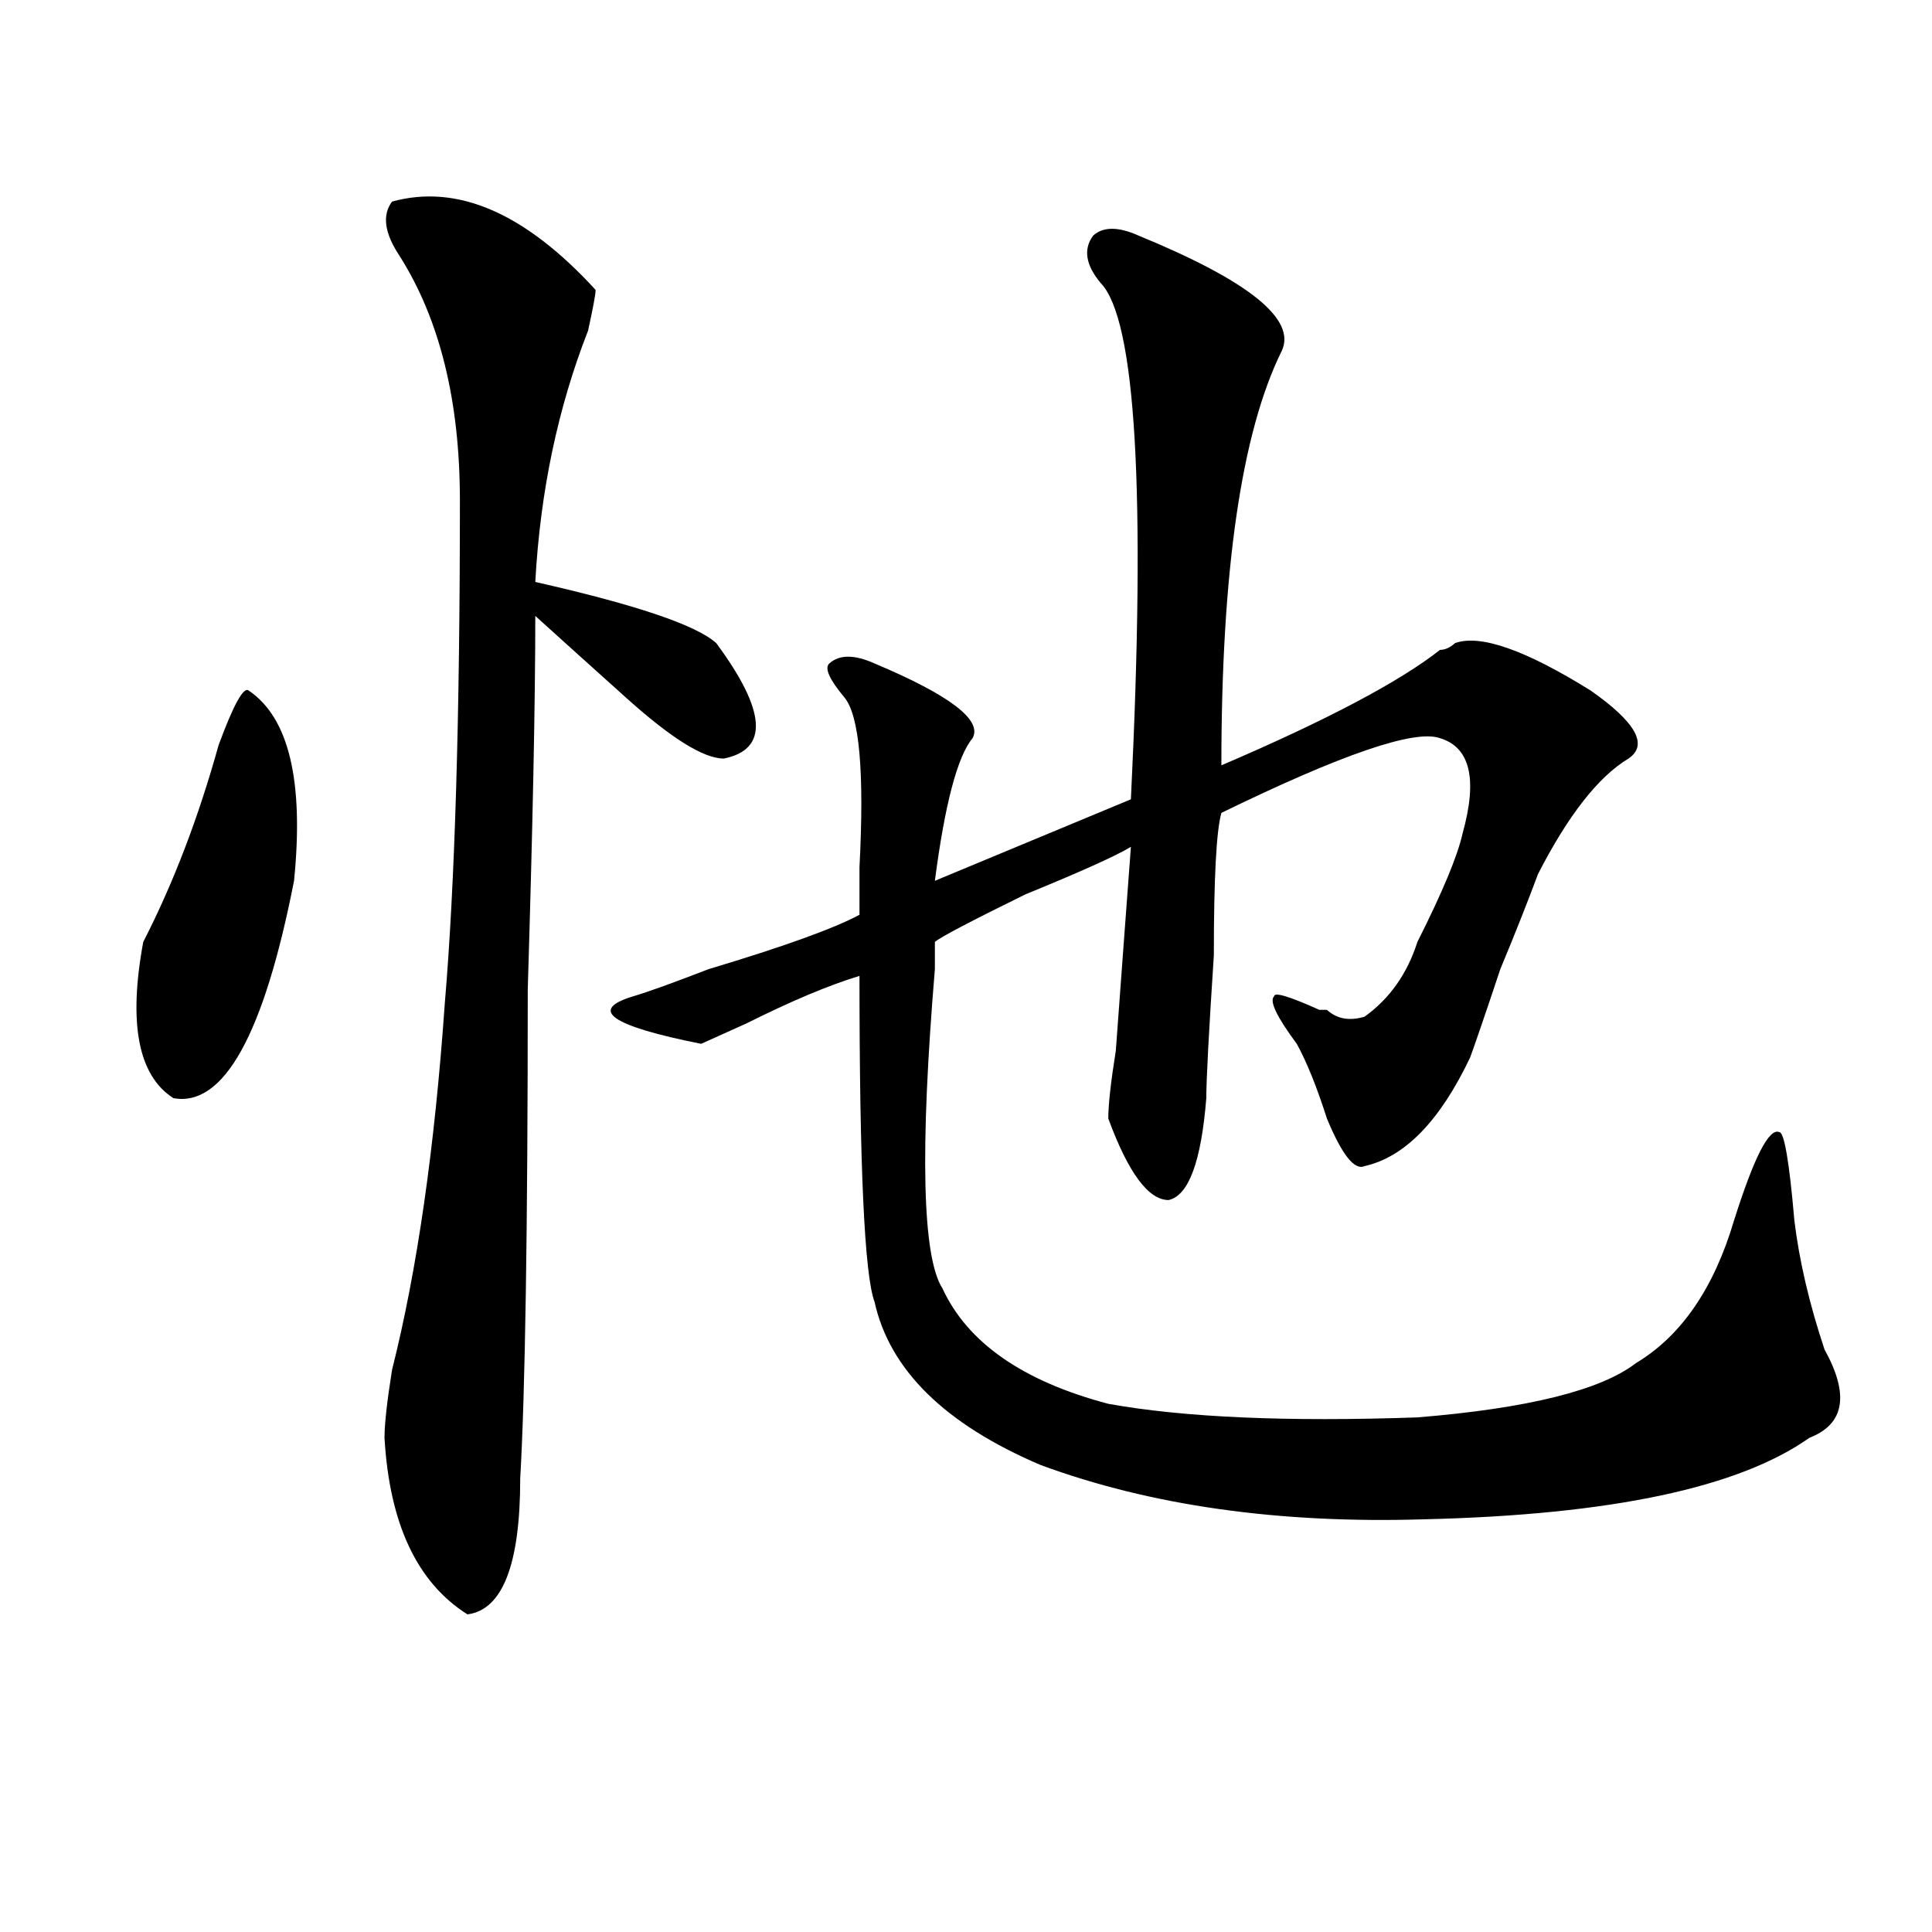 <?xml version="1.0" encoding="utf-8"?>
<!-- Generator: Adobe Illustrator 16.0.0, SVG Export Plug-In . SVG Version: 6.00 Build 0)  -->
<!DOCTYPE svg PUBLIC "-//W3C//DTD SVG 1.1//EN" "http://www.w3.org/Graphics/SVG/1.1/DTD/svg11.dtd">
<svg version="1.1" id="图层_1" xmlns="http://www.w3.org/2000/svg" xmlns:xlink="http://www.w3.org/1999/xlink" x="0px" y="0px"
	 width="1000px" height="1000px" viewBox="0 0 1000 1000" enable-background="new 0 0 1000 1000" xml:space="preserve">
<path d="M128.778,357.469c20.792,14.063,28.597,46.912,23.414,98.438c-15.609,79.706-36.463,117.225-62.438,112.5
	c-18.231-11.7-23.414-38.672-15.609-80.859c15.609-30.432,28.597-64.435,39.023-101.953
	C120.973,364.5,126.156,355.162,128.778,357.469z M202.922,104.344c33.78-9.338,68.901,5.878,105.363,45.703
	c0,2.362-1.342,9.394-3.902,21.094c-15.609,39.881-24.756,83.222-27.316,130.078c52.011,11.756,83.23,22.303,93.656,31.641
	c25.975,35.156,27.316,55.097,3.902,59.766c-10.427,0-27.316-10.547-50.73-31.641c-18.231-16.369-33.841-30.432-46.828-42.188
	c0,44.55-1.342,108.984-3.902,193.359c0,124.256-1.342,208.631-3.902,253.125c0,44.494-9.146,67.95-27.316,70.313
	c-26.036-16.425-40.365-46.856-42.926-91.406c0-7.031,1.281-18.731,3.902-35.156c12.988-51.525,22.073-114.807,27.316-189.844
	c5.183-60.919,7.805-147.656,7.805-260.156c0-51.525-10.427-93.713-31.219-126.563C199.02,120.769,197.678,111.375,202.922,104.344z
	 M589.254,121.922c57.194,23.456,81.949,43.396,74.145,59.766c-20.853,42.188-31.219,113.709-31.219,214.453
	c54.633-23.4,92.315-43.341,113.168-59.766c2.561,0,5.183-1.153,7.805-3.516c12.988-4.669,36.402,3.516,70.242,24.609
	c23.414,16.425,29.877,28.125,19.512,35.156c-15.609,9.394-31.219,29.334-46.828,59.766c-5.244,14.063-11.707,30.487-19.512,49.219
	c-7.805,23.456-13.049,38.672-15.609,45.703c-15.609,32.85-33.841,51.581-54.633,56.25c-5.244,2.362-11.707-5.822-19.512-24.609
	c-5.244-16.369-10.427-29.278-15.609-38.672c-10.427-14.063-14.329-22.247-11.707-24.609c0-2.307,7.805,0,23.414,7.031h3.902
	c5.183,4.725,11.707,5.878,19.512,3.516c12.988-9.338,22.073-22.247,27.316-38.672c12.988-25.763,20.792-44.494,23.414-56.25
	c7.805-28.125,3.902-44.494-11.707-49.219c-13.049-4.669-50.73,8.24-113.168,38.672c-2.622,9.394-3.902,34.003-3.902,73.828
	c-2.622,39.881-3.902,64.49-3.902,73.828c-2.622,32.85-9.146,50.428-19.512,52.734c-10.427,0-20.853-14.063-31.219-42.188
	c0-7.031,1.281-18.731,3.902-35.156c2.561-35.156,5.183-70.313,7.805-105.469c-7.805,4.725-26.036,12.909-54.633,24.609
	c-28.658,14.063-44.267,22.303-46.828,24.609c0,2.362,0,7.031,0,14.063c-7.805,93.769-6.524,148.865,3.902,165.234
	c12.988,28.125,41.584,48.065,85.852,59.766c39.023,7.031,92.315,9.394,159.996,7.031c57.194-4.669,94.937-14.063,113.168-28.125
	c23.414-14.063,40.304-38.672,50.73-73.828c10.366-32.794,18.17-48.01,23.414-45.703c2.561,0,5.183,15.271,7.805,45.703
	c2.561,21.094,7.805,43.396,15.609,66.797c12.988,23.456,10.366,38.672-7.805,45.703c-36.463,25.818-102.802,39.881-199.02,42.188
	c-75.486,2.362-141.826-7.031-199.02-28.125c-49.45-21.094-78.047-49.219-85.852-84.375c-5.244-14.063-7.805-70.313-7.805-168.75
	c-15.609,4.725-35.121,12.909-58.535,24.609c-10.427,4.725-18.231,8.24-23.414,10.547c-46.828-9.338-58.535-17.578-35.121-24.609
	c7.805-2.307,20.792-7.031,39.023-14.063c39.023-11.7,64.998-21.094,78.047-28.125c0-4.669,0-12.854,0-24.609
	c2.561-49.219,0-78.497-7.805-87.891c-7.805-9.338-10.427-15.216-7.805-17.578c5.183-4.669,12.988-4.669,23.414,0
	c39.023,16.425,55.913,29.334,50.73,38.672c-7.805,9.394-14.329,34.003-19.512,73.828l101.461-42.188
	c7.805-159.356,2.561-248.4-15.609-267.188c-7.805-9.338-9.146-17.578-3.902-24.609
	C571.023,117.253,578.828,117.253,589.254,121.922z"/>
</svg>
